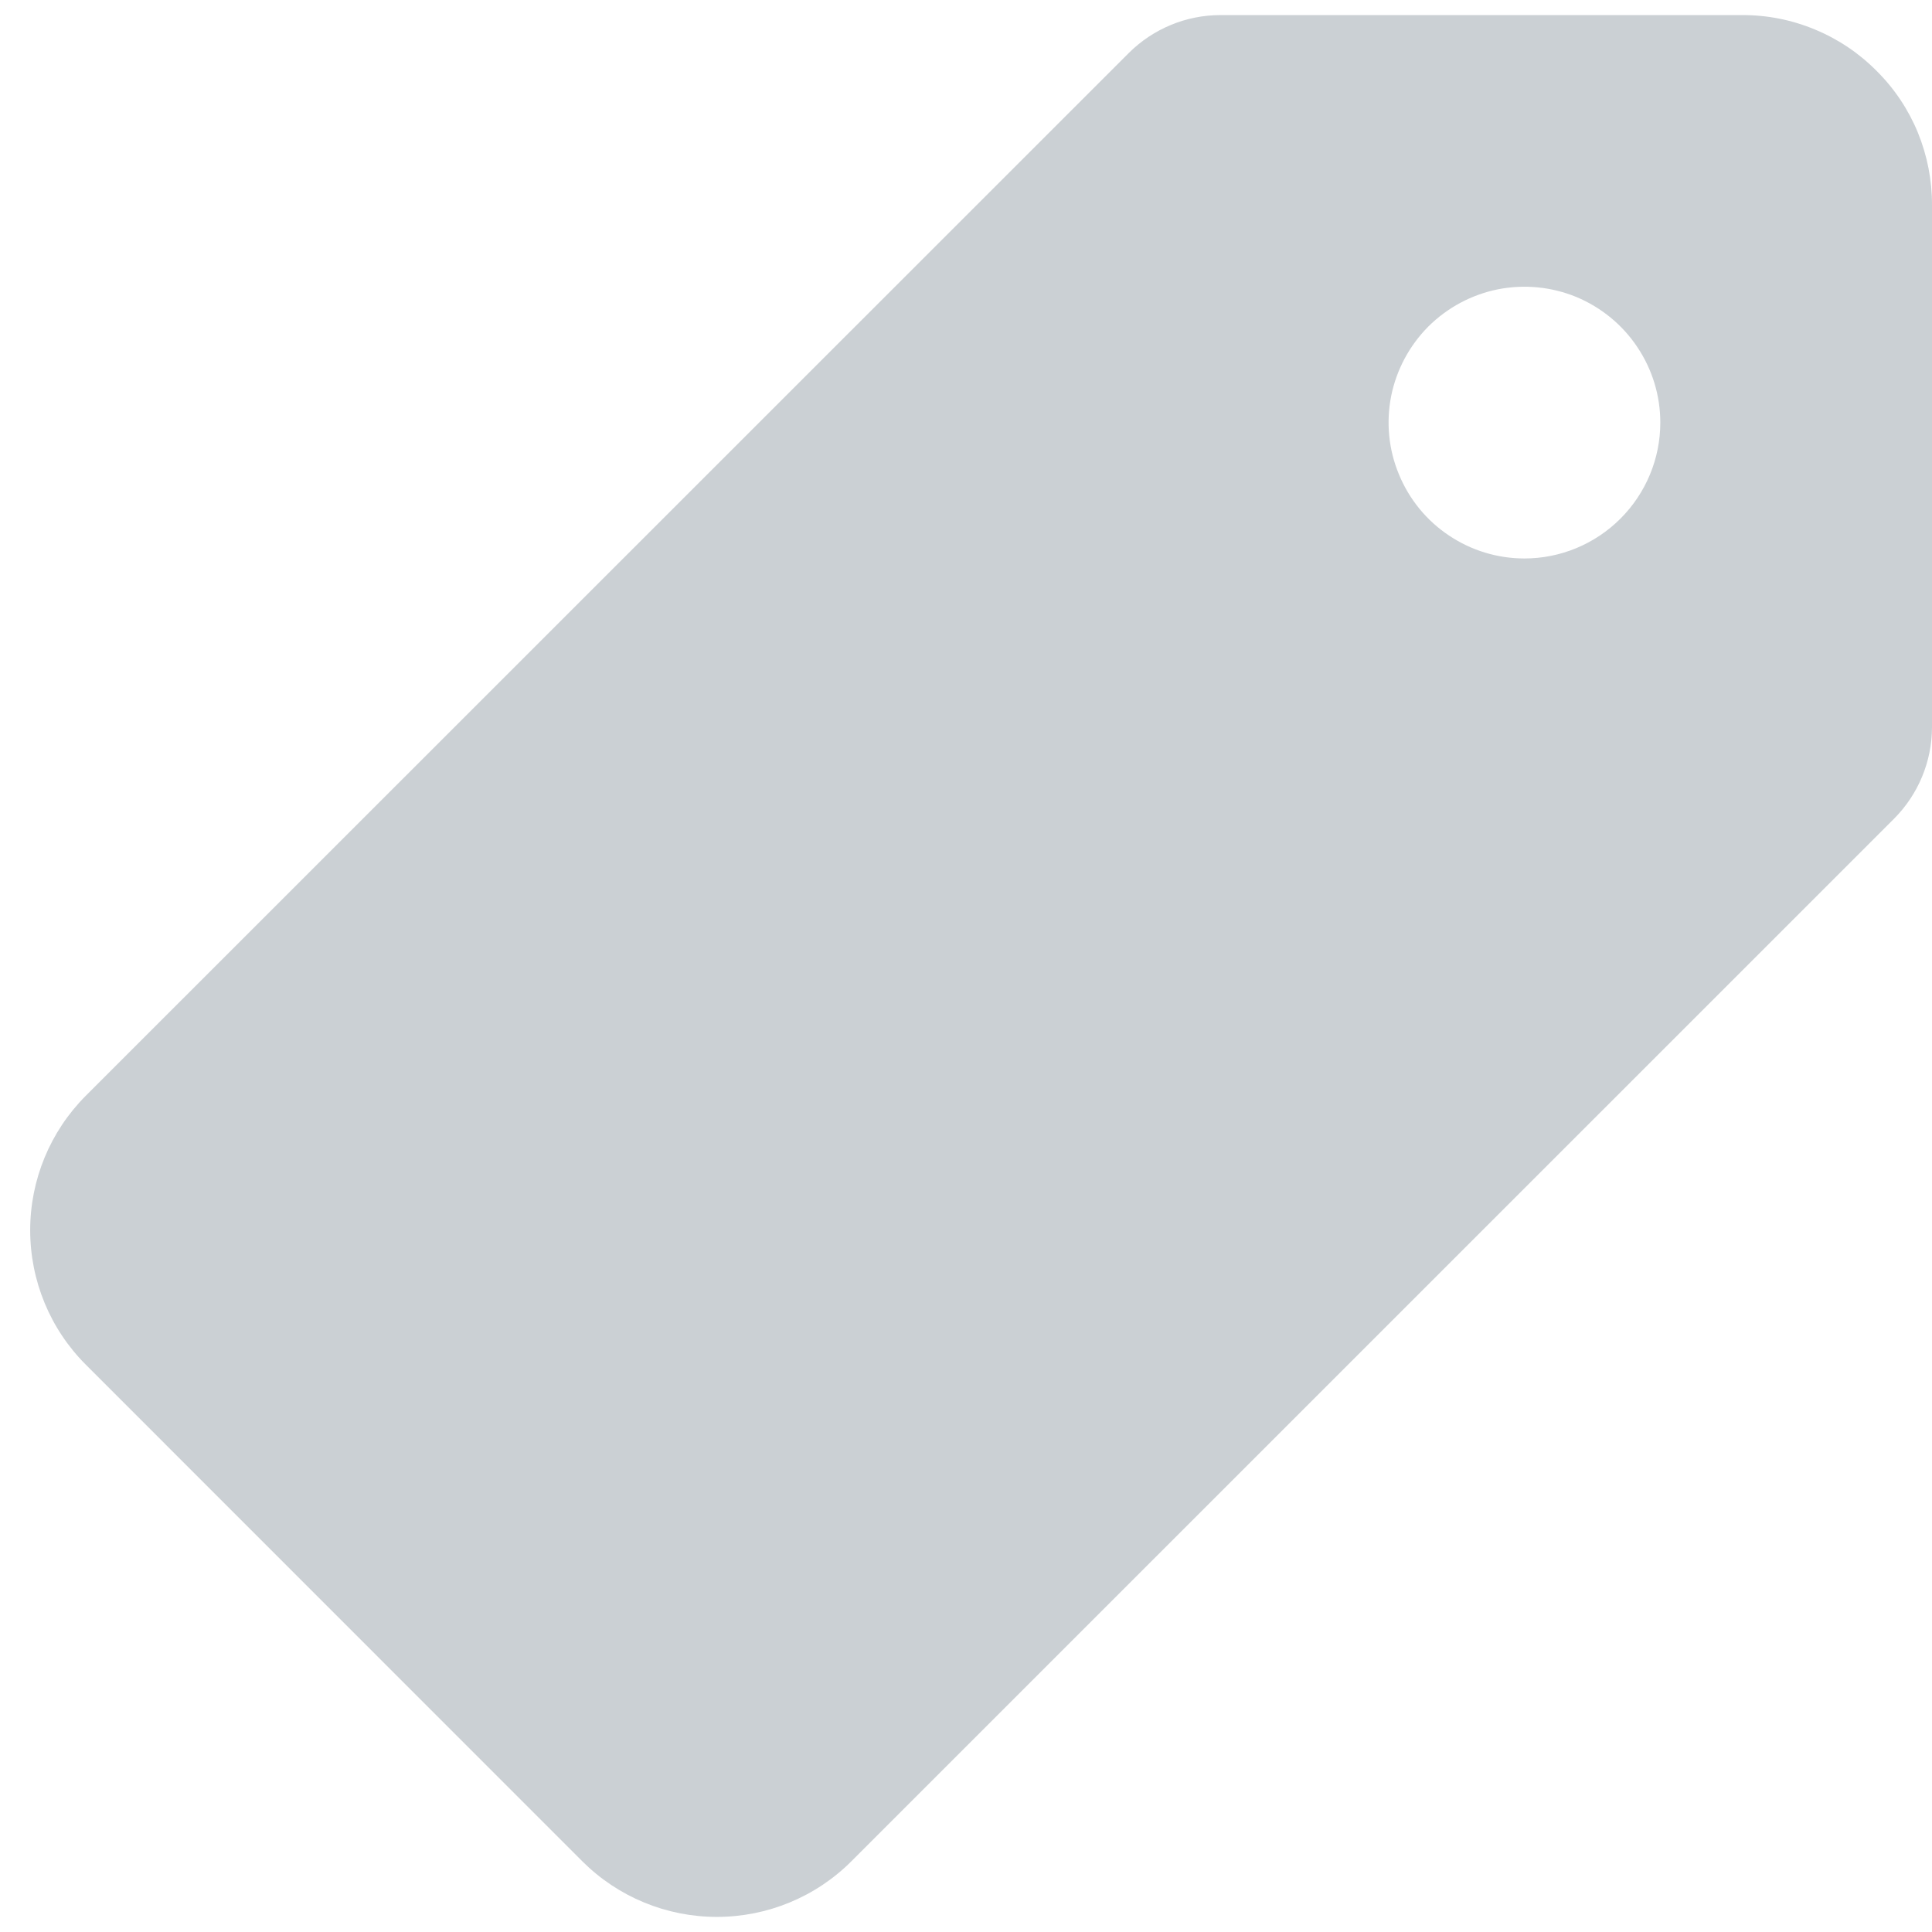 <svg width="16" height="16" viewBox="0 0 16 16" fill="none" xmlns="http://www.w3.org/2000/svg">
<path d="M15.543 0.589C15.397 0.441 15.223 0.324 15.032 0.245C14.841 0.165 14.635 0.124 14.428 0.125H10.106C9.823 0.125 9.551 0.238 9.35 0.437L0.71 9.075C0.415 9.371 0.25 9.771 0.25 10.188C0.25 10.606 0.415 11.006 0.71 11.301L4.823 15.415C5.119 15.71 5.519 15.875 5.937 15.875C6.354 15.875 6.755 15.71 7.05 15.415L15.686 6.78C15.886 6.579 15.999 6.308 16 6.024V1.7C16.001 1.494 15.961 1.289 15.883 1.098C15.805 0.908 15.689 0.734 15.543 0.589ZM12.625 4.625C12.402 4.625 12.185 4.559 12 4.435C11.815 4.312 11.671 4.136 11.586 3.93C11.5 3.725 11.478 3.499 11.521 3.28C11.565 3.062 11.672 2.862 11.829 2.704C11.987 2.547 12.187 2.44 12.405 2.396C12.624 2.353 12.85 2.375 13.056 2.46C13.261 2.546 13.437 2.69 13.56 2.875C13.684 3.06 13.75 3.277 13.75 3.5C13.75 3.798 13.631 4.084 13.42 4.295C13.209 4.506 12.923 4.625 12.625 4.625Z" fill="#CBD0D4"/>
</svg>
